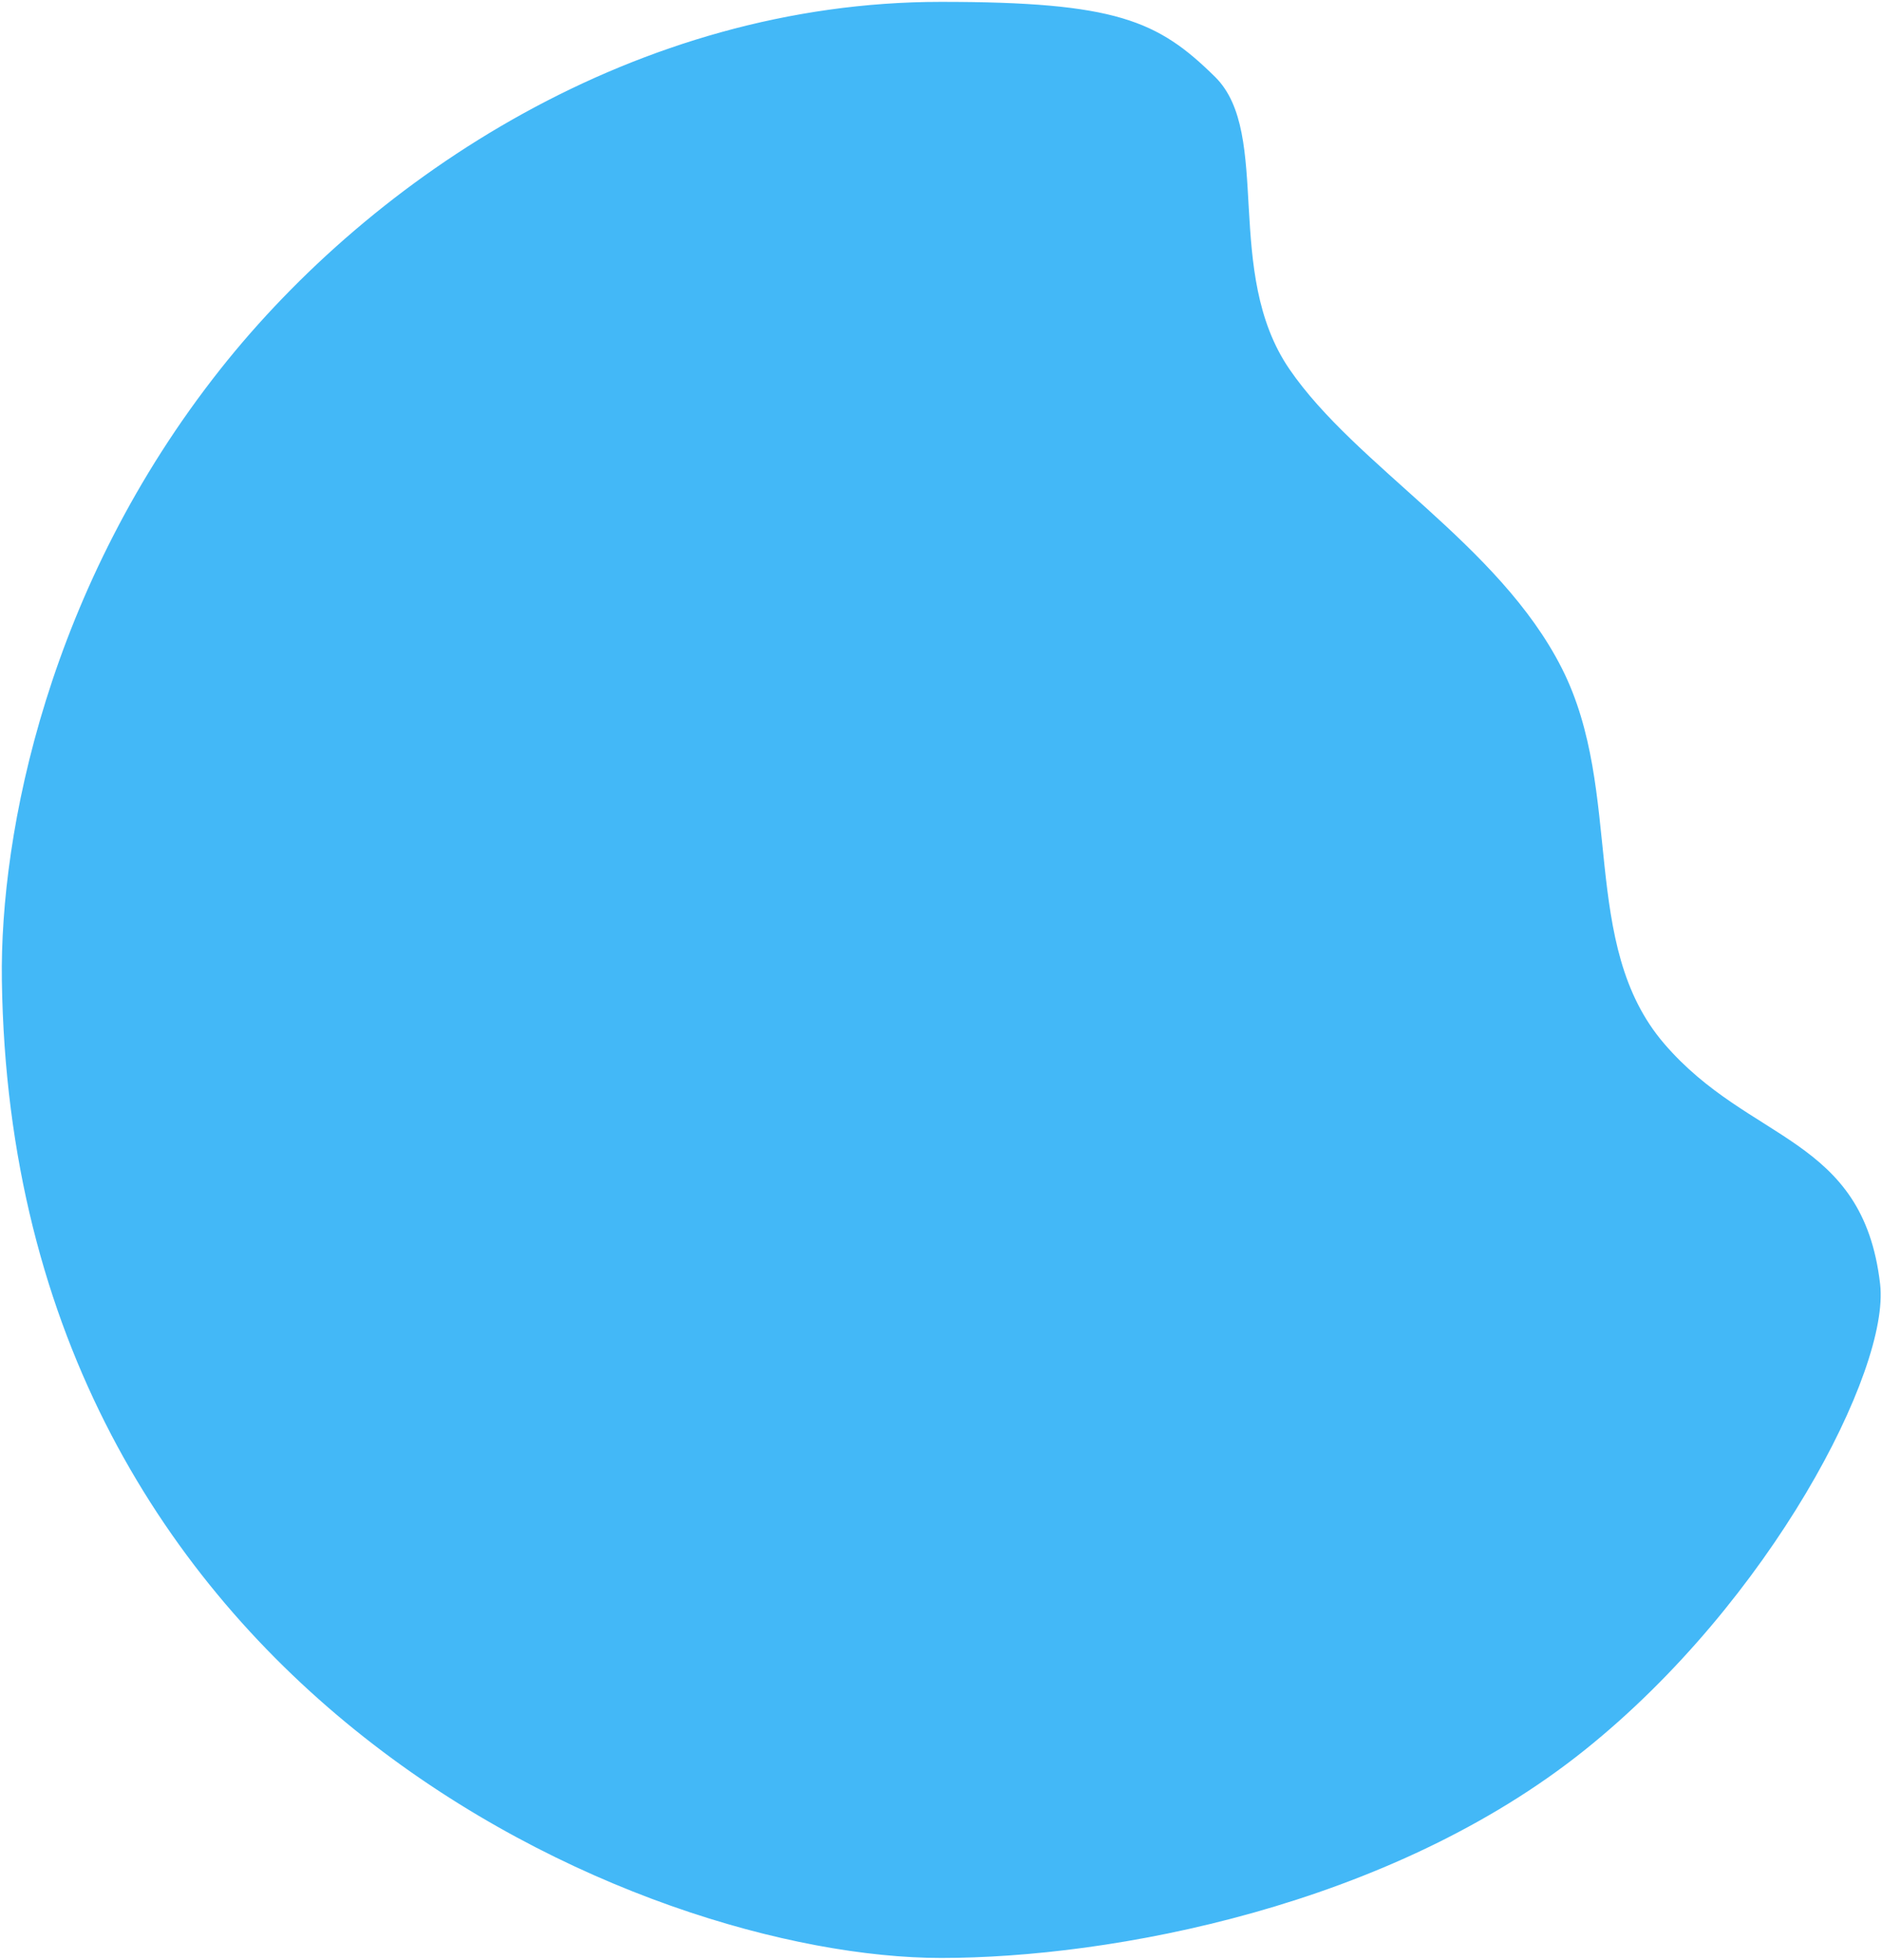<?xml version="1.0" encoding="UTF-8"?>
<svg width="506px" height="527px" viewBox="0 0 506 527" version="1.1" xmlns="http://www.w3.org/2000/svg" xmlns:xlink="http://www.w3.org/1999/xlink">
    <title>blueberry_logo_path</title>
    <g id="blueberry-logo" stroke="none" stroke-width="1" fill="none" fill-rule="evenodd">
        <path d="M253,1 C171.306,1 100.661,47.805 59.709,99.502 C13.518,157.812 0.446,223.807 1,263.5 C3.679,455.584 173.617,526 253.052,526 C298.452,526 373.281,512.301 425.87,470.112 C475.674,430.158 507.638,368.17 505,345.365 C500.414,305.716 470.205,307.932 447.055,280.968 C423.905,254.004 436.285,213.135 419.466,179.912 C402.646,146.69 364.198,125.79 346.235,99.502 C328.272,73.215 341.555,36.016 326.319,21.01 C311.082,6.005 300.026,1 253,1 Z" id="blueberry_logo_path" stroke="#43B8F7" fill="#43B8F7"></path>
    </g>
</svg>